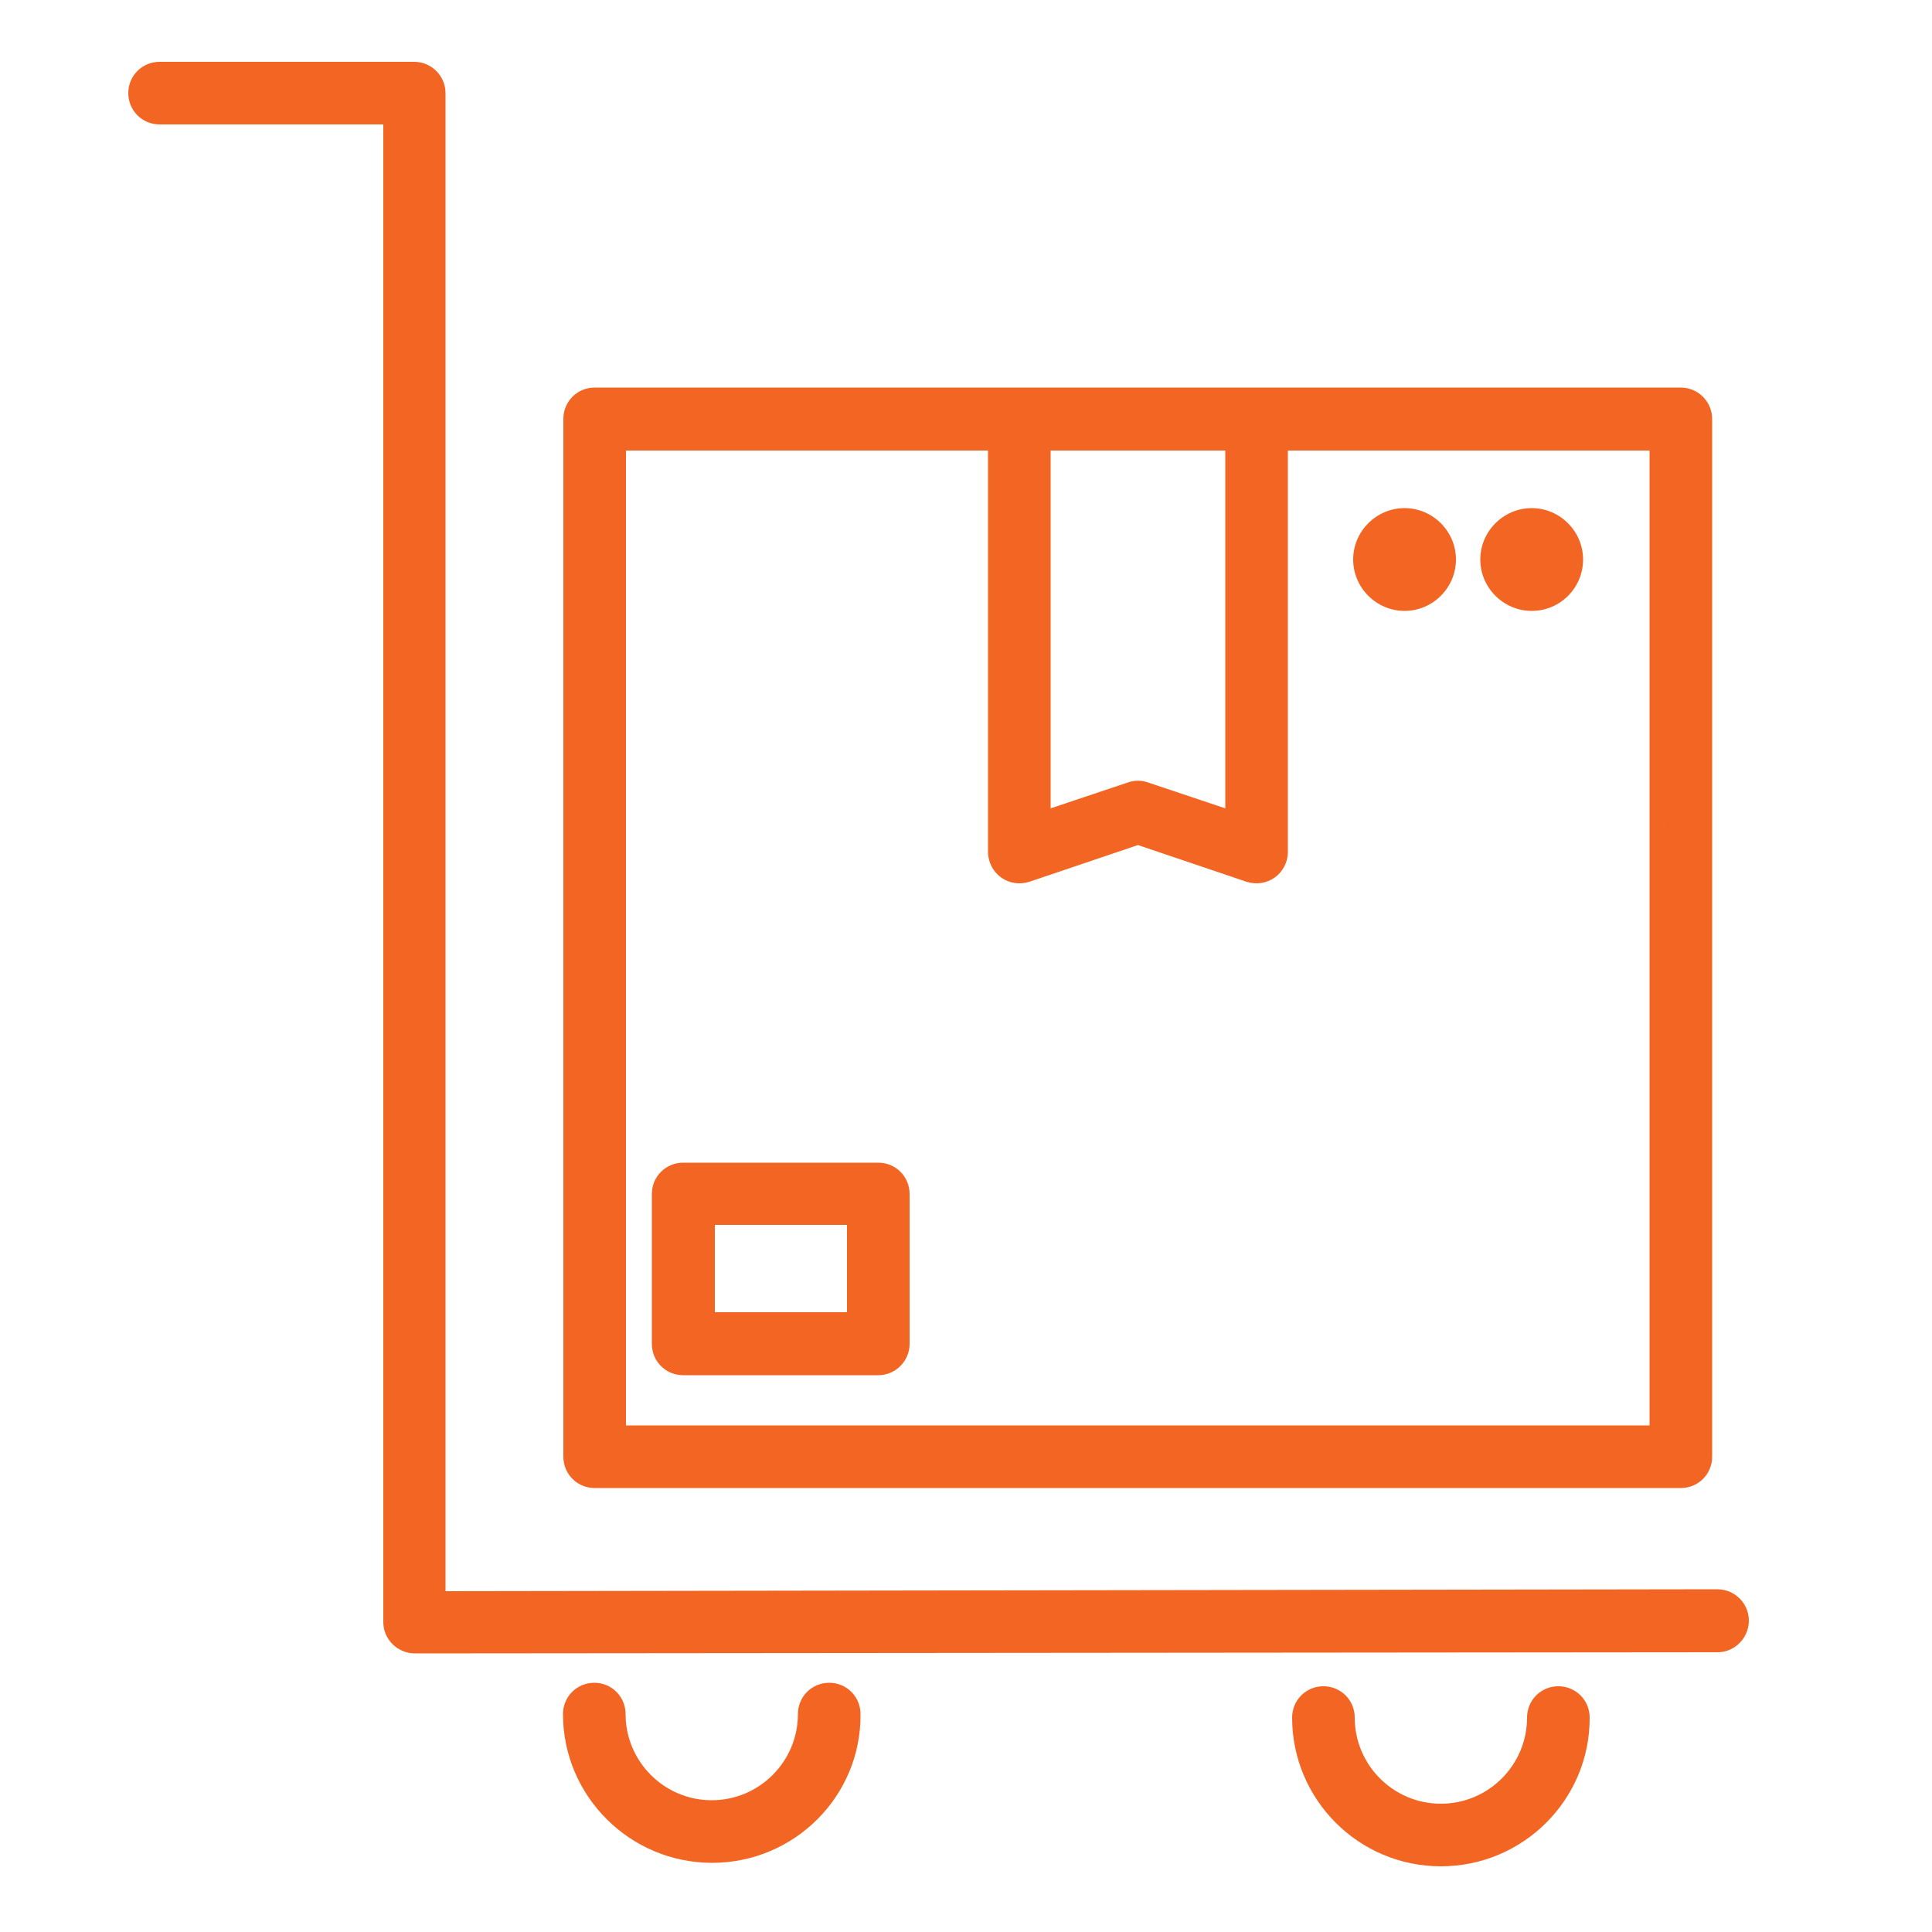 <svg xmlns="http://www.w3.org/2000/svg" xmlns:xlink="http://www.w3.org/1999/xlink" id="Layer_1" x="0px" y="0px" viewBox="0 0 500 500" style="enable-background:new 0 0 500 500;" xml:space="preserve">
<style type="text/css">
	.st0{fill:#F26522;}
</style>
<g>
	<g>
		<path class="st0" d="M153.9,382.6H435c3.1,0,5.6-2.5,5.6-5.6V108.4c0-3.1-2.5-5.6-5.6-5.6H325.2h-61.4H153.9    c-3.1,0-5.6,2.5-5.6,5.6V377C148.3,380.1,150.8,382.6,153.9,382.6z M319.5,114.1v98.5l-23.3-7.8c-1.2-0.4-2.4-0.4-3.6,0l-23.3,7.8    v-98.5C269.4,114.1,319.5,114.1,319.5,114.1z M159.5,114.1h98.6v106.4c0,1.8,0.9,3.5,2.3,4.6c1,0.7,2.1,1.1,3.3,1.1    c0.6,0,1.2-0.1,1.8-0.3l28.9-9.7l28.9,9.7c1.7,0.6,3.6,0.3,5.1-0.8s2.4-2.8,2.4-4.6V114.1h98.6v257.2H159.5V114.1z"></path>
		<path class="st0" d="M435,385.1H153.9c-4.5,0-8.1-3.6-8.1-8.1V108.4c0-4.5,3.6-8.1,8.1-8.1H435c4.5,0,8.1,3.7,8.1,8.1V377    C443.1,381.5,439.5,385.1,435,385.1z M153.9,105.3c-1.7,0-3.1,1.4-3.1,3.2V377c0,1.7,1.4,3.1,3.1,3.1H435c1.7,0,3.1-1.4,3.1-3.1    V108.4c0-1.7-1.4-3.2-3.1-3.2C435,105.3,153.9,105.3,153.9,105.3z M431.9,373.8H157V111.6h103.6v108.8c0,1,0.5,2,1.3,2.6    c0.8,0.6,1.9,0.7,2.9,0.4l29.7-10l29.7,10c1,0.3,2,0.2,2.8-0.4c0.8-0.6,1.3-1.6,1.3-2.6V111.6h103.5L431.9,373.8L431.9,373.8z     M162,368.9h264.9V116.6h-93.6v103.9c0,2.6-1.3,5.1-3.4,6.6c-2.1,1.5-4.8,1.9-7.3,1.1l-28.1-9.5l-28.1,9.5    c-2.5,0.8-5.2,0.4-7.3-1.1c-2.1-1.5-3.4-4-3.4-6.6V116.6H162L162,368.9L162,368.9z M322,216.1l-26.5-8.9c-0.7-0.2-1.4-0.2-2,0    l-26.6,8.9V111.6H322L322,216.1L322,216.1z M271.9,116.6v92.6l20-6.7c1.7-0.6,3.5-0.6,5.2,0l20,6.7v-92.6L271.9,116.6L271.9,116.6    z"></path>
	</g>
	<g>
		<path class="st0" d="M396.4,134c-6,0-10.8,4.9-10.8,10.8s4.9,10.8,10.8,10.8c6,0,10.8-4.9,10.8-10.8    C407.2,138.8,402.4,134,396.4,134z"></path>
		<path class="st0" d="M396.4,158.1c-7.3,0-13.3-6-13.3-13.3s6-13.3,13.3-13.3c7.3,0,13.3,6,13.3,13.3S403.8,158.1,396.4,158.1z     M396.4,136.4c-4.6,0-8.3,3.7-8.3,8.3s3.7,8.3,8.3,8.3c4.6,0,8.3-3.7,8.3-8.3S401,136.4,396.4,136.4z"></path>
	</g>
	<g>
		<path class="st0" d="M227.3,303.3h-50.5c-3.1,0-5.6,2.5-5.6,5.6v38.8c0,3.1,2.5,5.6,5.6,5.6h50.5c3.1,0,5.6-2.5,5.6-5.6V309    C232.9,305.8,230.4,303.3,227.3,303.3z M221.7,342.1h-39.2v-27.5h39.2V342.1z"></path>
		<path class="st0" d="M227.3,355.9h-50.5c-4.5,0-8.1-3.6-8.1-8.1V309c0-4.5,3.6-8.1,8.1-8.1h50.5c4.5,0,8.1,3.6,8.1,8.1v38.8    C235.4,352.2,231.8,355.9,227.3,355.9z M176.9,305.8c-1.7,0-3.1,1.4-3.1,3.1v38.8c0,1.7,1.4,3.1,3.1,3.1h50.5    c1.7,0,3.1-1.4,3.1-3.1v-38.8c0-1.7-1.4-3.1-3.1-3.1L176.9,305.8L176.9,305.8z M224.2,344.6H180v-32.5h44.2V344.6z M185,339.6    h34.2v-22.6H185V339.6z"></path>
	</g>
	<g>
		<path class="st0" d="M363.5,134c-6,0-10.8,4.9-10.8,10.8s4.9,10.8,10.8,10.8c6,0,10.8-4.9,10.8-10.8    C374.3,138.8,369.5,134,363.5,134z"></path>
		<path class="st0" d="M363.5,158.1c-7.3,0-13.3-6-13.3-13.3s6-13.3,13.3-13.3c7.3,0,13.3,6,13.3,13.3S370.8,158.1,363.5,158.1z     M363.5,136.4c-4.6,0-8.3,3.7-8.3,8.3s3.7,8.3,8.3,8.3s8.3-3.7,8.3-8.3S368.1,136.4,363.5,136.4z"></path>
	</g>
	<g>
		<path class="st0" d="M444.6,413.7l-331.7,0.5V24c0-3.1-2.5-5.6-5.6-5.6H41.3c-3.1,0-5.6,2.5-5.6,5.6s2.5,5.6,5.6,5.6h60.3v390.1    c0,3.1,2.5,5.6,5.5,5.6l337.2-0.4c0,0,0.1,0,0.1,0c3.1,0,5.6-2.5,5.6-5.5C450.2,416.3,447.7,413.8,444.6,413.7z"></path>
		<path class="st0" d="M107.2,427.9c-4.4-0.1-8-3.7-8-8.1V32.2H41.3c-4.5,0-8.1-3.6-8.1-8.1s3.6-8.1,8.1-8.1h65.9    c4.5,0,8.1,3.7,8.1,8.1v387.7l329.3-0.5c4.5,0.1,8.1,3.8,8,8.3c-0.1,4.4-3.7,8-8.1,8L107.2,427.9z M41.3,20.9    c-1.7,0-3.2,1.4-3.2,3.1s1.4,3.1,3.2,3.1h62.8v392.6c0,1.7,1.4,3.1,3.1,3.1l337.2-0.4c1.8,0,3.2-1.4,3.2-3.1    c0-1.7-1.4-3.2-3.1-3.2l-334.2,0.5V24c0-1.7-1.4-3.1-3.2-3.1C107.2,20.9,41.3,20.9,41.3,20.9z"></path>
	</g>
	<g>
		<path class="st0" d="M214.8,437.9c-3.1,0-5.6,2.5-5.6,5.6c0,13.7-11.1,24.8-24.8,24.8s-24.8-11.1-24.8-24.8c0-3.1-2.5-5.6-5.6-5.6    s-5.6,2.5-5.6,5.6c0,19.9,16.2,36.1,36.1,36.1s36.1-16.2,36.1-36.1C220.4,440.4,217.9,437.9,214.8,437.9z"></path>
		<path class="st0" d="M184.3,482.1c-21.3,0-38.6-17.3-38.6-38.5c0-4.5,3.6-8.1,8.1-8.1s8.1,3.6,8.1,8.1c0,12.3,10,22.3,22.3,22.3    s22.3-10,22.3-22.3c0-4.5,3.6-8.1,8.1-8.1s8.1,3.6,8.1,8.1C222.9,464.8,205.6,482.1,184.3,482.1z M153.9,440.4    c-1.7,0-3.1,1.4-3.1,3.1c0,18.5,15.1,33.6,33.6,33.6c18.5,0,33.6-15.1,33.6-33.6c0-1.7-1.4-3.1-3.1-3.1c-1.7,0-3.1,1.4-3.1,3.1    c0,15-12.2,27.3-27.3,27.3S157,458.6,157,443.5C157,441.8,155.6,440.4,153.9,440.4z"></path>
	</g>
	<g>
		<path class="st0" d="M403.3,438.8c-3.1,0-5.6,2.5-5.6,5.6c0,13.7-11.1,24.8-24.8,24.8c-13.7,0-24.8-11.1-24.8-24.8    c0-3.1-2.5-5.6-5.6-5.6s-5.6,2.5-5.6,5.6c0,19.9,16.2,36.1,36.1,36.1c19.9,0,36.1-16.2,36.1-36.1    C409,441.4,406.5,438.8,403.3,438.8z"></path>
		<path class="st0" d="M372.9,483c-21.3,0-38.5-17.3-38.5-38.5c0-4.5,3.6-8.1,8.1-8.1s8.1,3.6,8.1,8.1c0,12.3,10,22.3,22.3,22.3    s22.3-10,22.3-22.3c0-4.5,3.6-8.1,8.1-8.1s8.1,3.6,8.1,8.1C411.5,465.7,394.2,483,372.9,483z M342.5,441.3c-1.7,0-3.1,1.4-3.1,3.1    c0,18.5,15.1,33.6,33.6,33.6c18.5,0,33.6-15.1,33.6-33.6c0-1.7-1.4-3.1-3.1-3.1s-3.1,1.4-3.1,3.1c0,15-12.2,27.3-27.3,27.3    s-27.3-12.2-27.3-27.3C345.6,442.7,344.2,441.3,342.5,441.3z"></path>
	</g>
</g>
</svg>